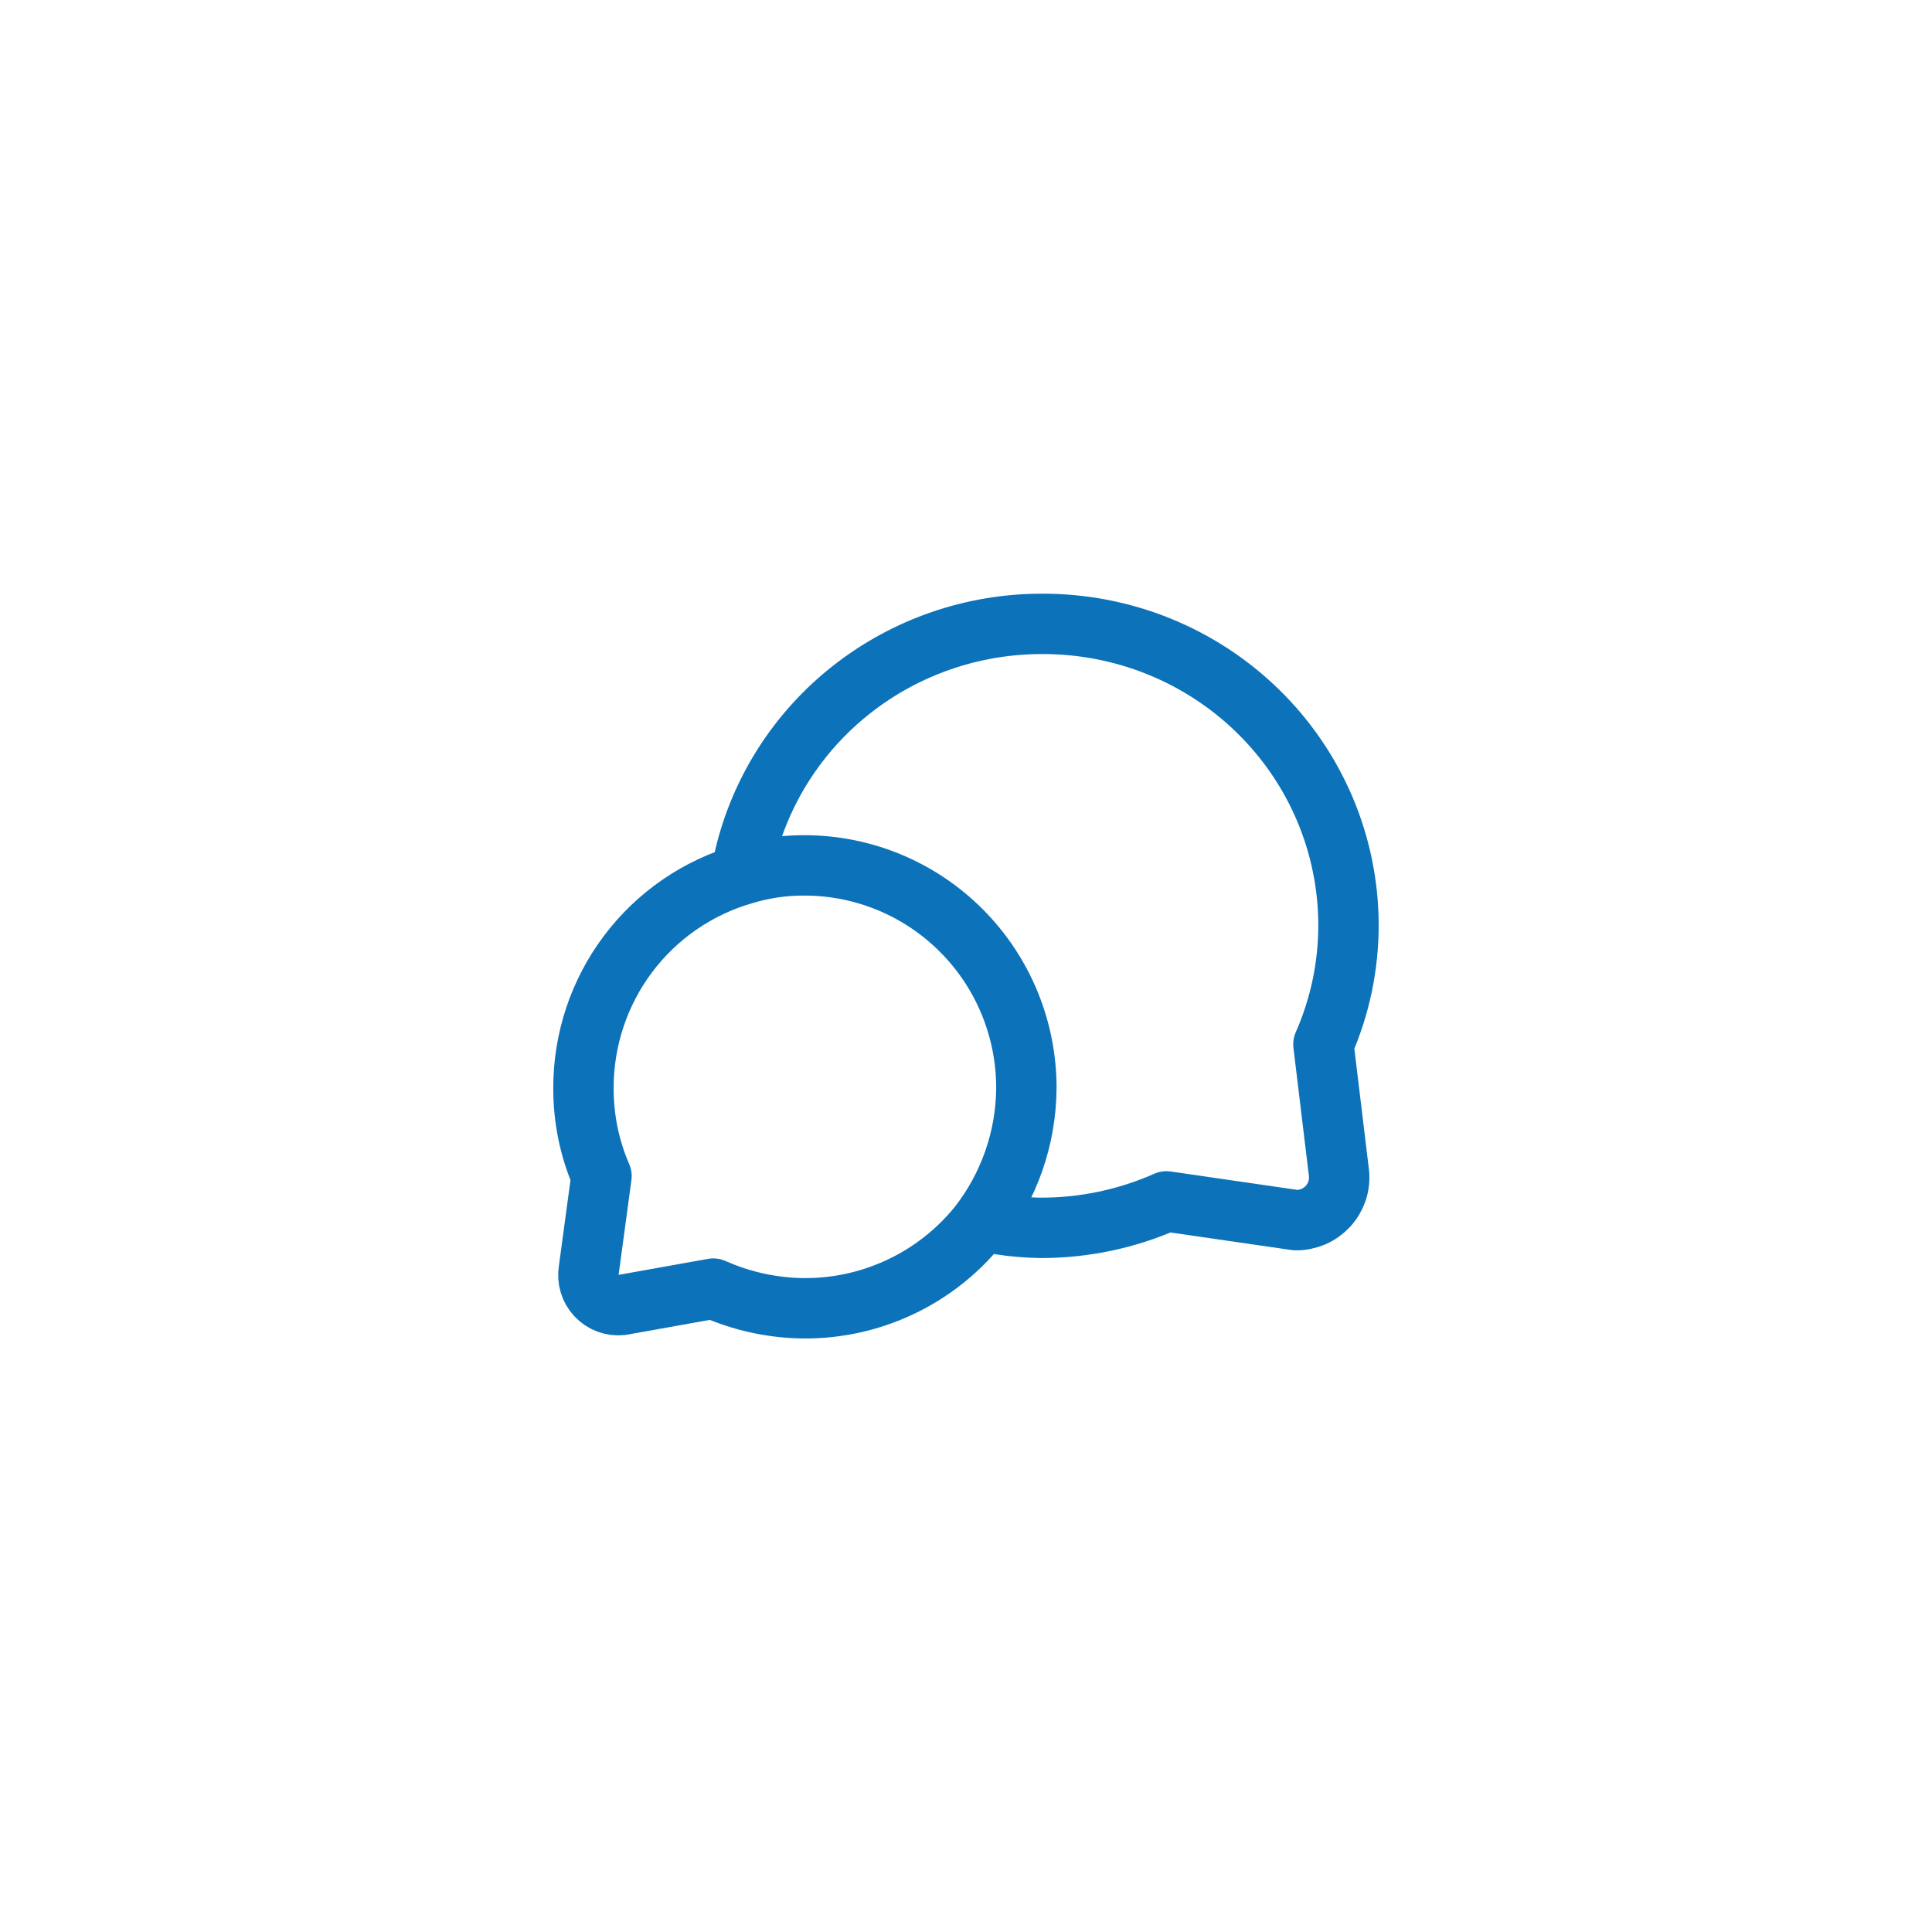 <?xml version="1.0" encoding="UTF-8"?> <svg xmlns="http://www.w3.org/2000/svg" width="36" height="36" viewBox="0 0 36 36" fill="none"><rect width="36" height="36" fill="white"></rect><g clip-path="url(#clip0_1470_22571)"><path d="M18.455 22.784C18.768 22.844 19.084 22.875 19.404 22.879C20.207 22.879 21.002 22.711 21.735 22.386L24.146 22.736C24.259 22.737 24.37 22.714 24.474 22.67C24.577 22.625 24.669 22.559 24.745 22.477C24.821 22.395 24.878 22.297 24.914 22.192C24.949 22.086 24.961 21.974 24.95 21.863L24.66 19.459C24.97 18.755 25.129 17.995 25.127 17.228C25.125 16.489 24.975 15.758 24.687 15.077C24.398 14.396 23.977 13.777 23.446 13.257C22.915 12.736 22.285 12.324 21.593 12.044C20.901 11.764 20.159 11.622 19.411 11.625C18.126 11.625 16.879 12.055 15.873 12.845C14.867 13.635 14.162 14.738 13.873 15.974" stroke="#0C72BA" stroke-width="1.125" stroke-linecap="round" stroke-linejoin="round"></path><path d="M19.125 20.271C19.12 21.206 18.802 22.114 18.224 22.848C17.832 23.329 17.338 23.716 16.778 23.98C16.218 24.245 15.606 24.381 14.987 24.378C14.402 24.374 13.826 24.249 13.292 24.011L11.582 24.317C11.496 24.326 11.41 24.316 11.328 24.286C11.247 24.256 11.174 24.207 11.115 24.144C11.056 24.081 11.012 24.005 10.987 23.922C10.962 23.84 10.957 23.752 10.971 23.667L11.208 21.915C10.983 21.396 10.869 20.836 10.872 20.27C10.871 19.369 11.164 18.492 11.705 17.773C12.247 17.054 13.008 16.532 13.872 16.286C14.236 16.177 14.615 16.123 14.995 16.125C16.091 16.127 17.142 16.564 17.916 17.342C18.691 18.119 19.125 19.173 19.125 20.271" stroke="#0C72BA" stroke-width="1.125" stroke-linecap="round" stroke-linejoin="round"></path></g><defs><clipPath id="clip0_1470_22571"><rect width="16" height="16" fill="white" transform="translate(10 10)"></rect></clipPath></defs></svg> 
